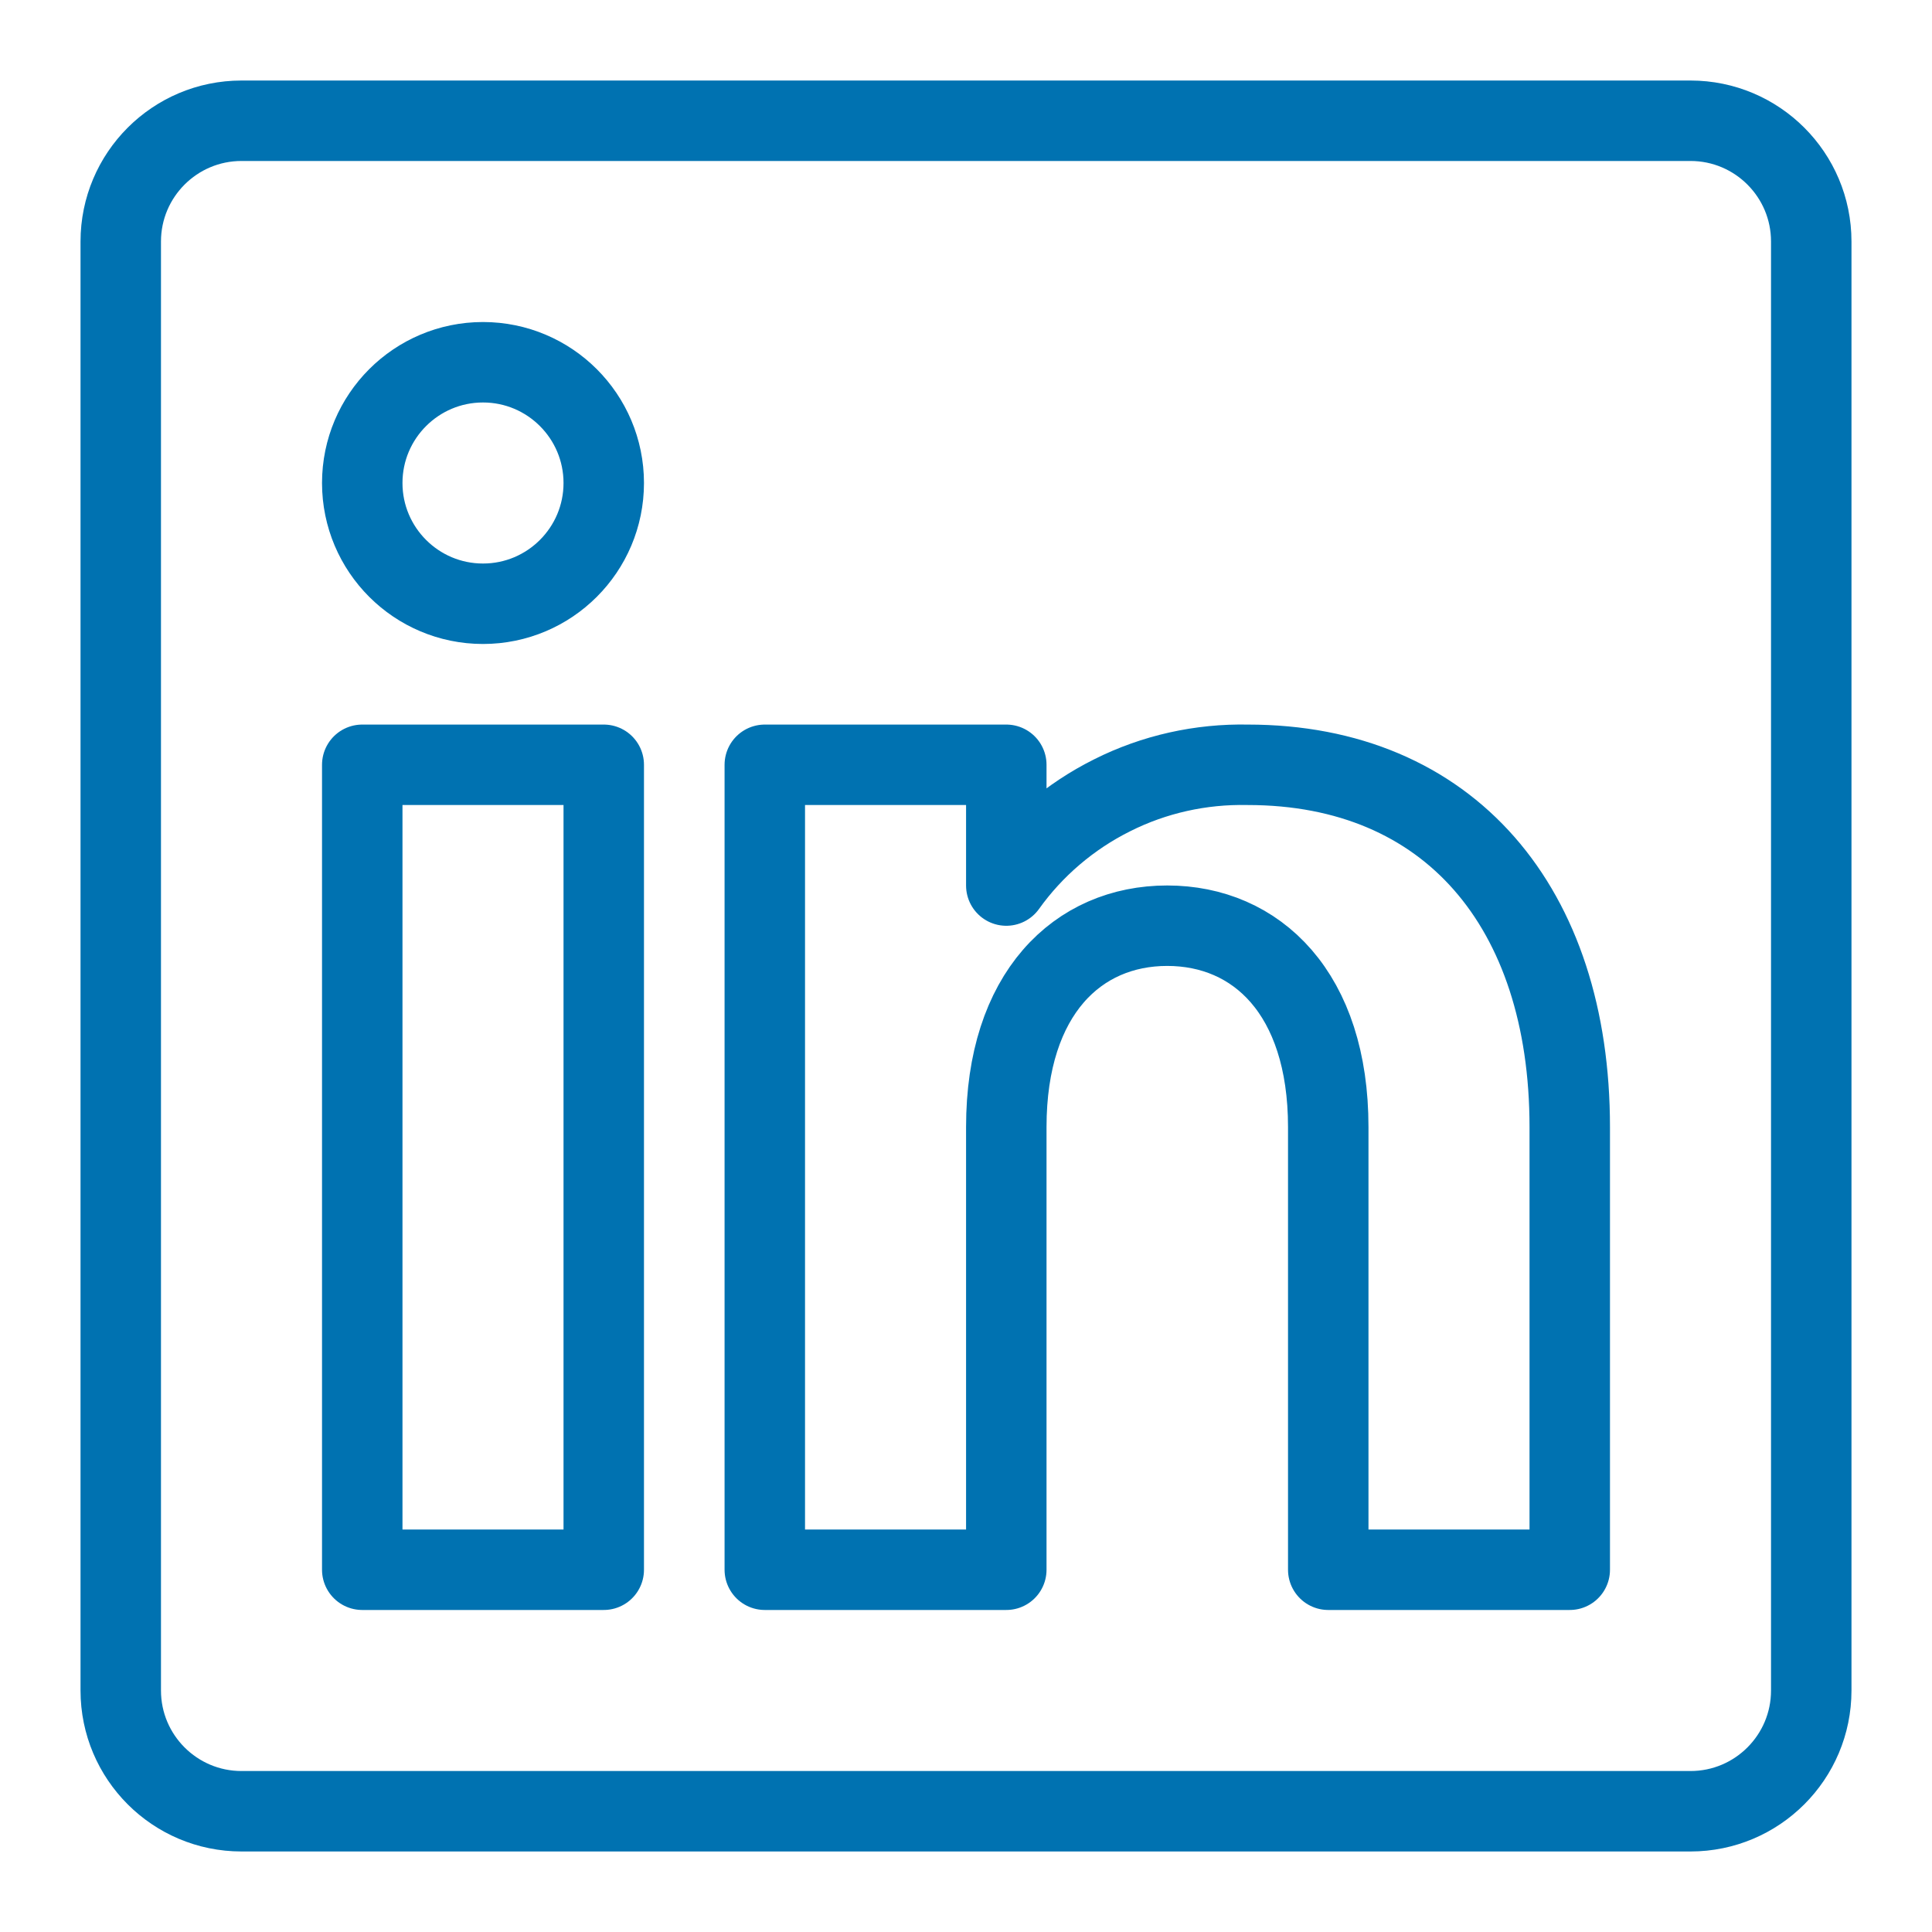 <svg width="14" height="14" viewBox="0 0 14 14" fill="none" xmlns="http://www.w3.org/2000/svg">
<g clip-path="url(#clip0_701_32)">
<path d="M3.5 4.375C3.983 4.375 4.375 3.983 4.375 3.5C4.375 3.017 3.983 2.625 3.5 2.625C3.017 2.625 2.625 3.017 2.625 3.5C2.625 3.983 3.017 4.375 3.5 4.375Z" stroke="#0072B1" stroke-width="0.583" stroke-linecap="round" stroke-linejoin="round"/>
<path d="M4.375 5.542H2.625V11.375H4.375V5.542Z" stroke="#0072B1" stroke-width="0.583" stroke-linecap="round" stroke-linejoin="round"/>
<path d="M9.042 5.542C8.701 5.535 8.363 5.61 8.059 5.763C7.754 5.915 7.49 6.14 7.292 6.417V5.542H5.542V11.375H7.292V8.167C7.292 7.198 7.811 6.708 8.458 6.708C9.106 6.708 9.625 7.198 9.625 8.167V11.375H11.375V8.167C11.375 6.574 10.5 5.542 9.042 5.542Z" stroke="#0072B1" stroke-width="0.583" stroke-linecap="round" stroke-linejoin="round"/>
<path d="M12.25 0.875H1.75C1.267 0.875 0.875 1.267 0.875 1.75V12.25C0.875 12.733 1.267 13.125 1.75 13.125H12.25C12.733 13.125 13.125 12.733 13.125 12.25V1.75C13.125 1.267 12.733 0.875 12.25 0.875Z" stroke="#0072B1" stroke-width="0.583" stroke-linecap="round" stroke-linejoin="round"/>
</g>
<defs>
<clipPath id="clip0_701_32">
<rect width="14" height="14" fill="white"/>
</clipPath>
</defs>
</svg>
